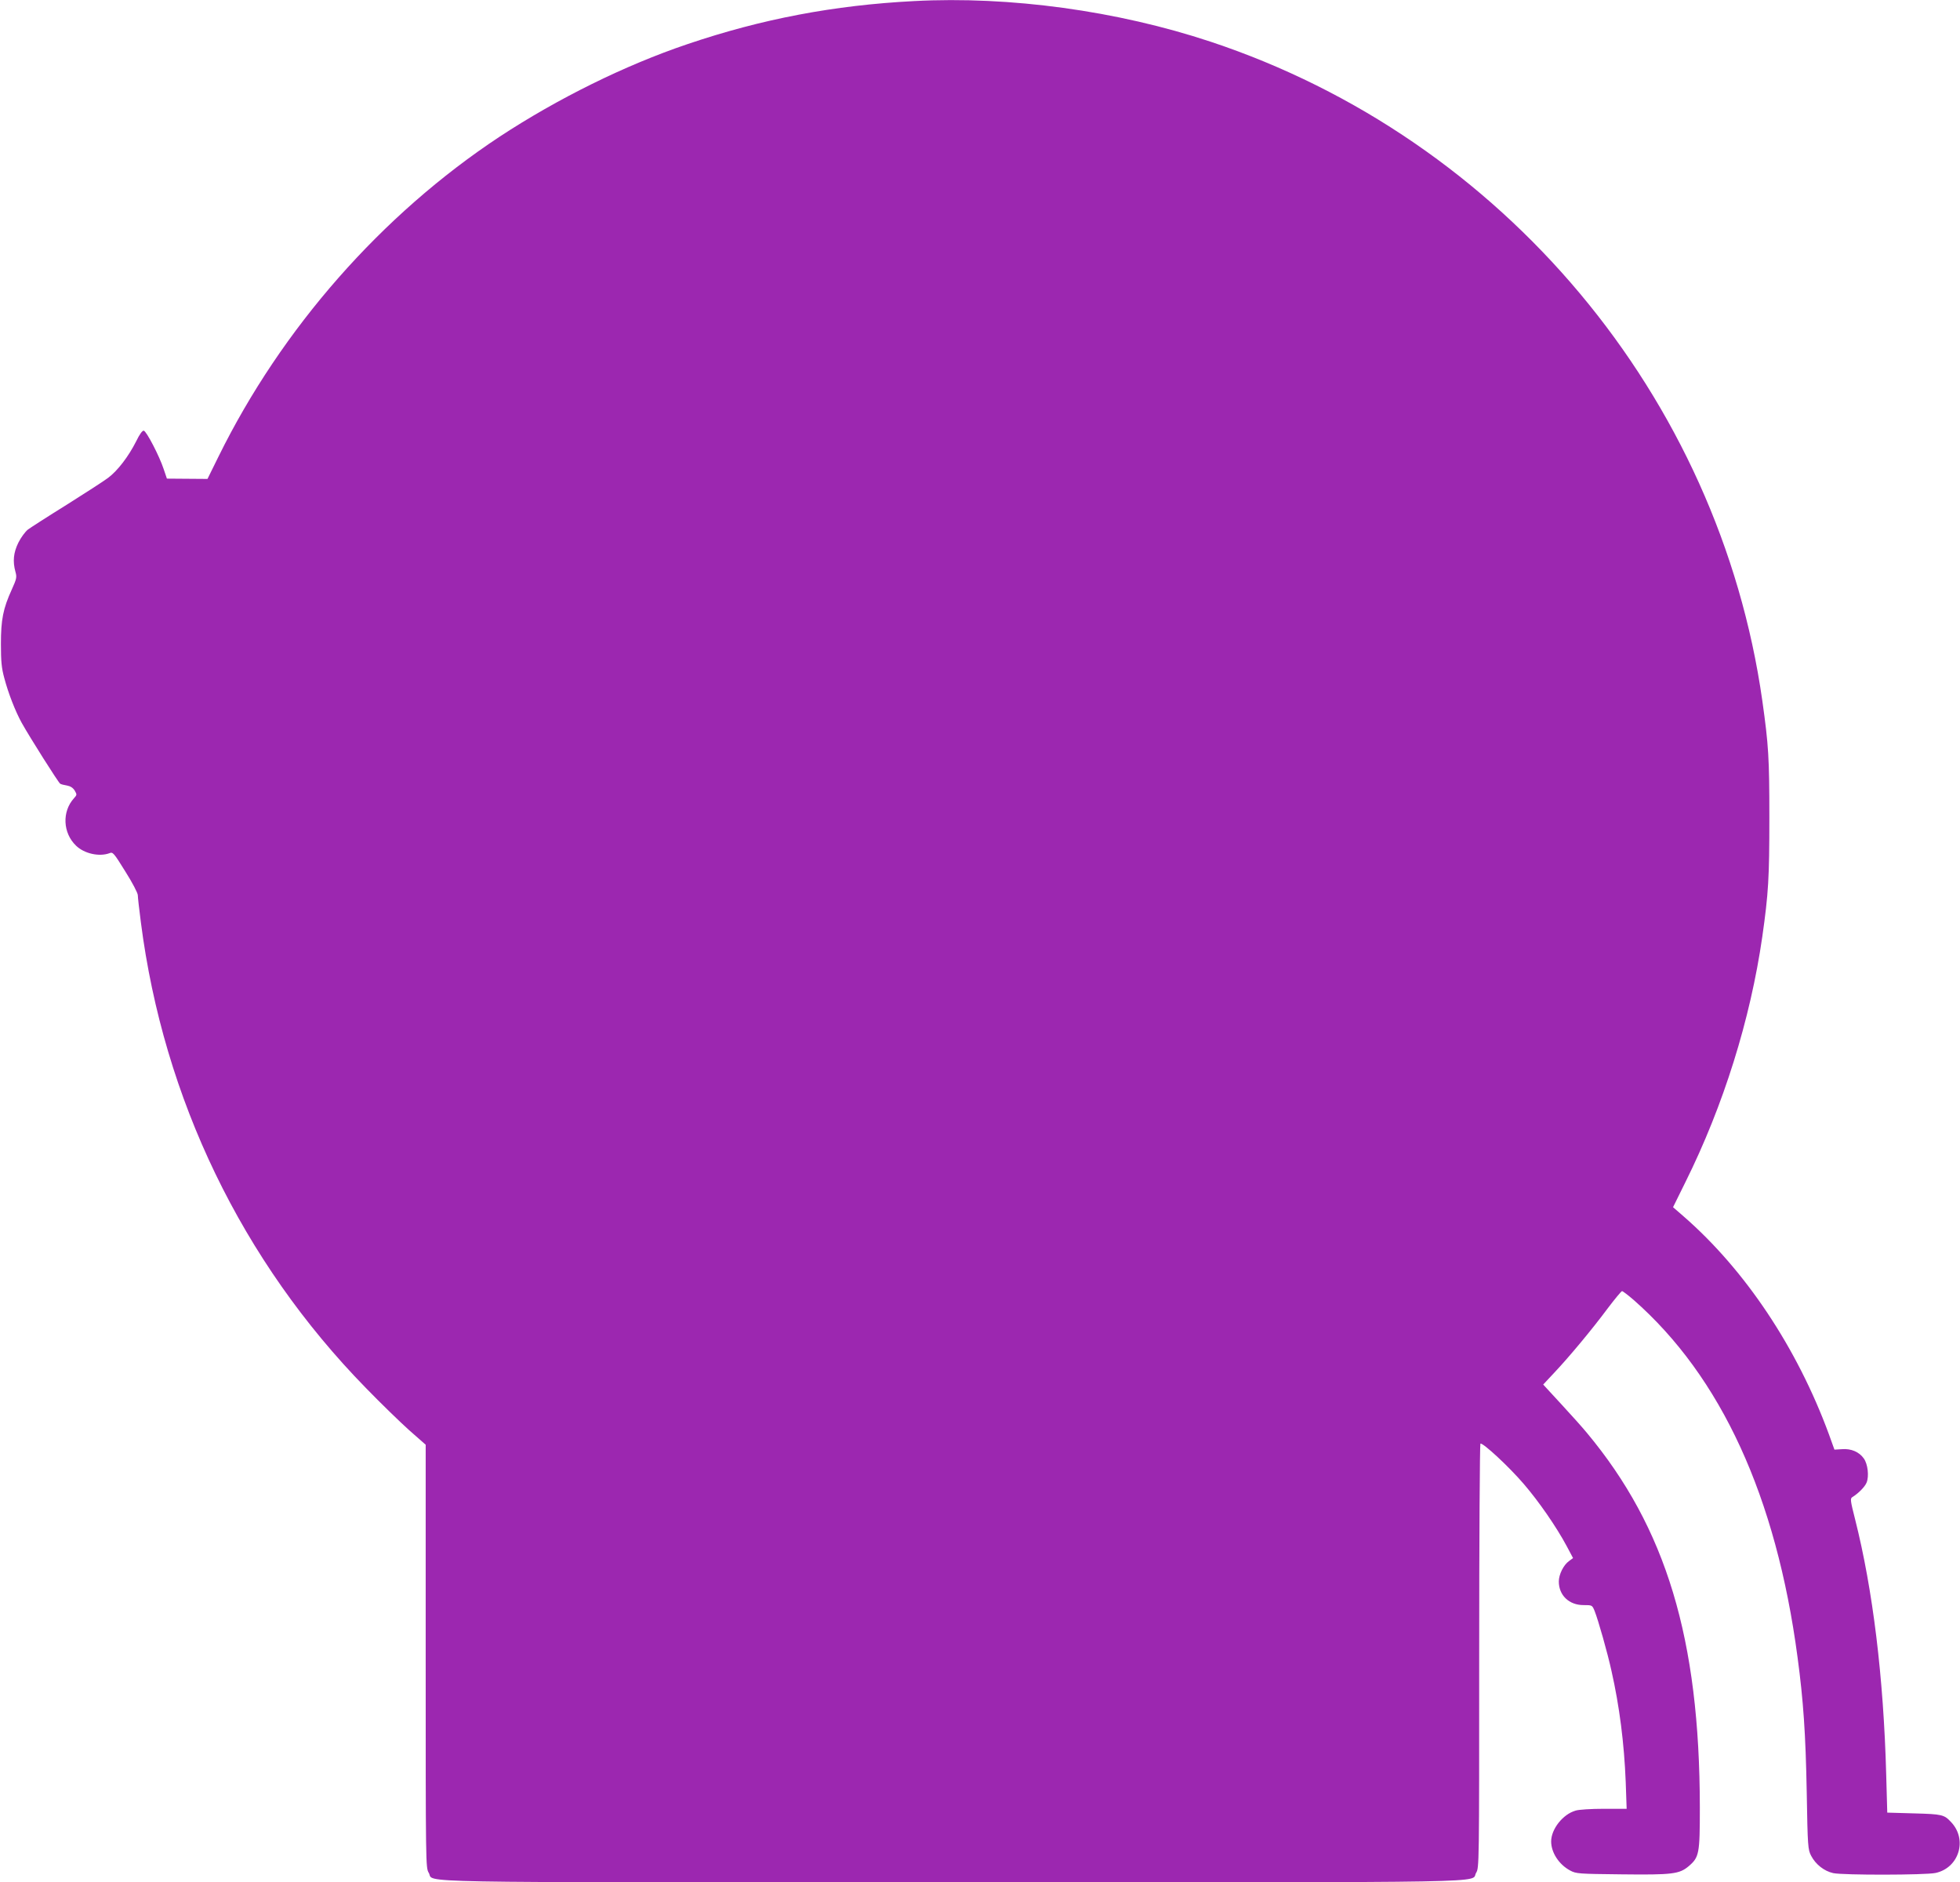 <?xml version="1.0" standalone="no"?>
<!DOCTYPE svg PUBLIC "-//W3C//DTD SVG 20010904//EN"
 "http://www.w3.org/TR/2001/REC-SVG-20010904/DTD/svg10.dtd">
<svg version="1.0" xmlns="http://www.w3.org/2000/svg"
 width="1280pt" height="1229pt" viewBox="0 0 1280 1229"
 preserveAspectRatio="xMidYMid meet">
<g transform="translate(0,1229) scale(0.1,-0.1)"
fill="#9c27b0" stroke="none">
<path d="M5970 12283 c-524 -27 -996 -117 -1480 -281 -409 -138 -849 -356
-1228 -605 -770 -509 -1422 -1250 -1835 -2088 l-72 -146 -133 1 -132 1 -21 62
c-28 85 -112 247 -130 251 -9 2 -28 -24 -50 -70 -49 -97 -120 -191 -183 -238
-28 -21 -150 -100 -271 -176 -121 -75 -234 -148 -252 -161 -18 -14 -46 -52
-63 -86 -32 -65 -38 -122 -19 -191 10 -35 7 -46 -24 -115 -57 -125 -71 -197
-71 -356 0 -111 4 -157 22 -222 26 -99 72 -217 114 -293 53 -95 239 -389 251
-397 6 -4 26 -9 45 -12 22 -4 39 -15 50 -33 15 -26 15 -28 -5 -50 -79 -87 -73
-227 14 -310 54 -52 151 -73 217 -49 23 10 28 4 105 -120 45 -71 81 -140 81
-154 0 -13 9 -93 20 -177 148 -1152 660 -2213 1470 -3041 96 -99 223 -222 282
-275 l108 -95 0 -1381 c0 -1368 0 -1381 20 -1414 41 -67 -246 -62 3420 -62
3666 0 3379 -5 3420 62 20 33 20 46 20 1415 0 760 4 1384 8 1387 15 9 189
-153 283 -263 99 -115 213 -280 280 -405 l42 -79 -27 -20 c-35 -25 -66 -87
-66 -133 0 -90 67 -154 161 -154 57 0 57 0 73 -39 24 -61 84 -272 110 -391 52
-230 83 -472 93 -727 l6 -173 -148 0 c-83 0 -165 -5 -186 -12 -83 -24 -159
-121 -159 -201 0 -73 51 -151 124 -190 39 -21 54 -22 334 -25 335 -4 379 2
440 53 69 59 73 81 73 384 -1 1101 -220 1825 -738 2446 -28 34 -103 118 -168
188 l-117 127 73 78 c98 104 247 283 348 419 47 62 89 113 94 113 5 0 39 -26
75 -57 572 -502 932 -1286 1071 -2333 38 -282 53 -501 60 -880 6 -359 8 -377
29 -417 29 -56 85 -100 144 -113 66 -14 602 -13 668 1 154 33 210 218 102 332
-46 49 -58 52 -242 57 l-175 5 -7 250 c-17 632 -87 1206 -203 1665 -31 122
-33 136 -18 145 39 24 82 67 93 95 17 41 8 121 -18 157 -30 43 -83 66 -143 61
l-49 -3 -36 100 c-208 565 -546 1072 -949 1423 l-69 60 81 164 c248 499 424
1061 502 1603 40 282 46 382 46 775 0 392 -5 473 -46 765 -282 1985 -1692
3669 -3604 4303 -609 202 -1311 298 -1935 265z"/>
</g>
</svg>
